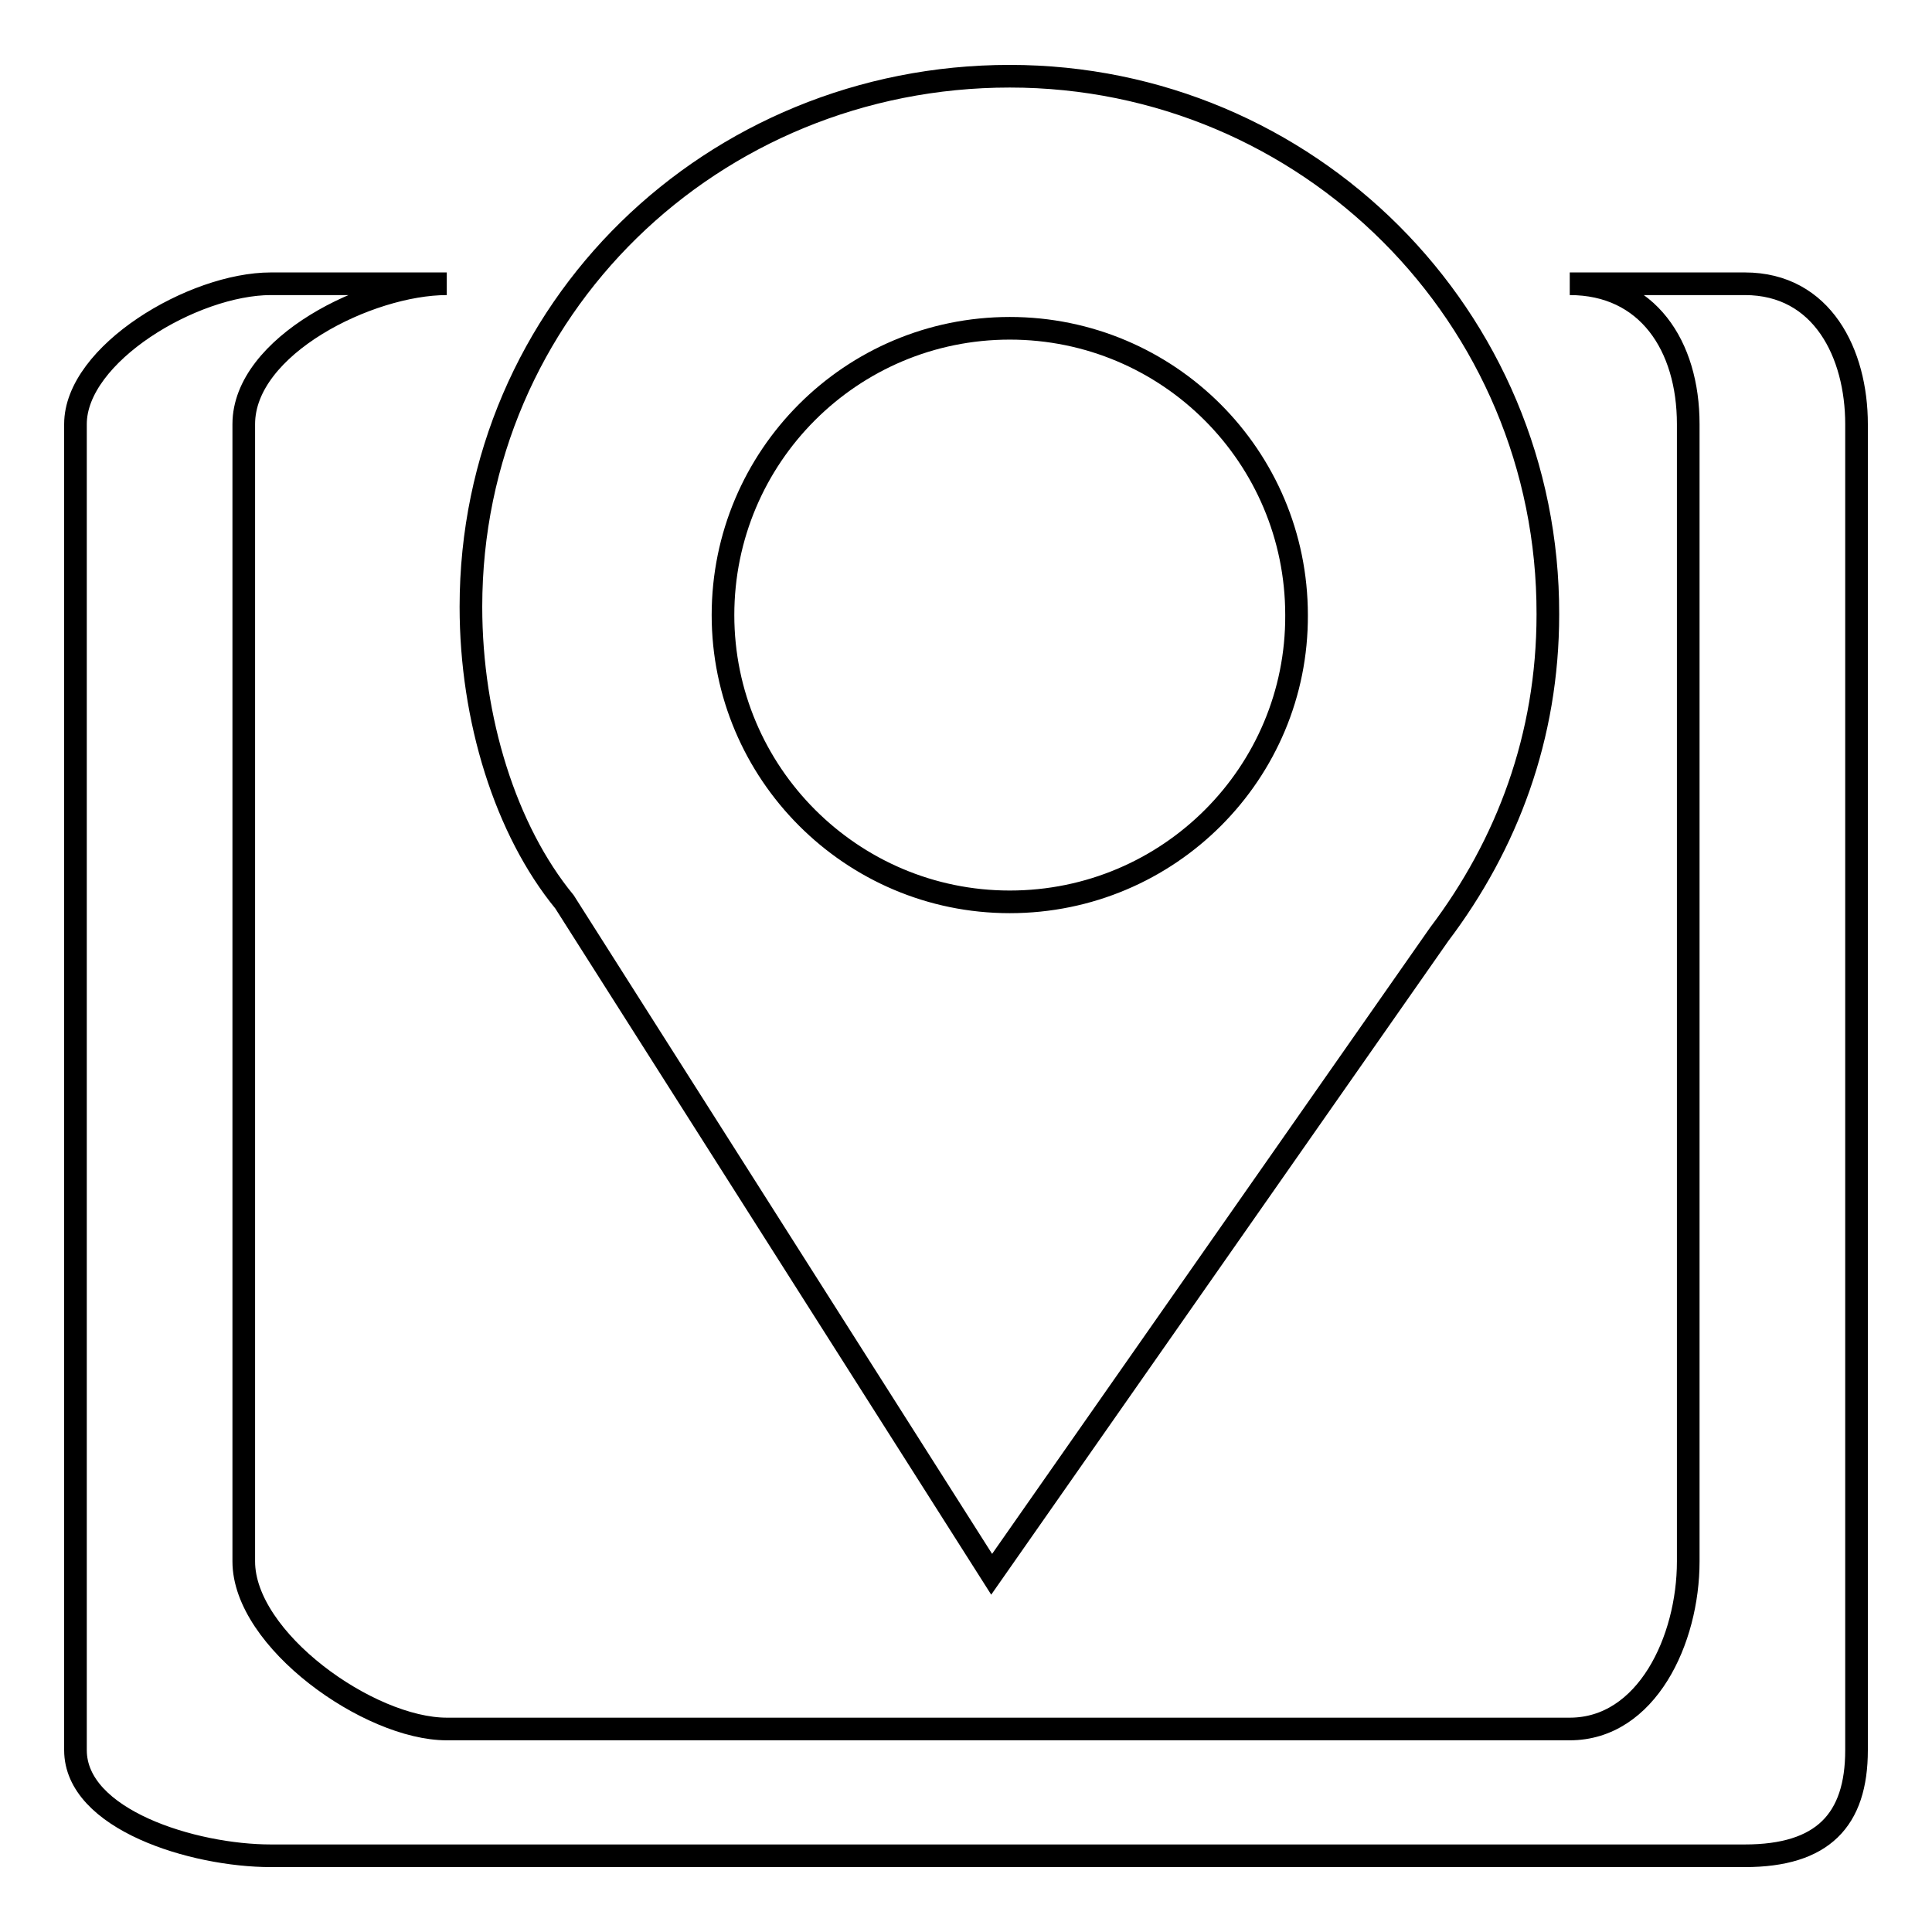 <?xml version="1.0" encoding="utf-8"?>
<!-- Svg Vector Icons : http://www.onlinewebfonts.com/icon -->
<!DOCTYPE svg PUBLIC "-//W3C//DTD SVG 1.1//EN" "http://www.w3.org/Graphics/SVG/1.1/DTD/svg11.dtd">
<svg version="1.1" xmlns="http://www.w3.org/2000/svg" xmlns:xlink="http://www.w3.org/1999/xlink" x="0px" y="0px" viewBox="0 0 256 256" enable-background="new 0 0 256 256" xml:space="preserve">
<g><g><path stroke-width="3" fill-opacity="0" stroke="#000000"  d="M133.8,10.1c-39.4,0-71.4,30.9-71.4,70.3c0,14.9,4.6,29.6,12.4,39.1h0l56.6,89.1l59.3-84.8c9-11.9,14.4-26.2,14.4-42.4C205.2,42,173.3,10.1,133.8,10.1z M133.8,119.5c-21,0-38-17.1-38-38c0-21,17-38,38-38c21,0,38,17,38,38C171.9,102.4,154.9,119.5,133.8,119.5z"/><path stroke-width="3" fill-opacity="0" stroke="#000000"  d="M231.2,37.6H208c10.3,0,15.7,8.2,15.7,18.6v150.7c0,10.4-5.5,22.2-15.7,22.2H59.2c-10.3,0-26.9-11.8-26.9-22.2V56.2c0-10.4,16.6-18.6,26.9-18.6H35.9C25.6,37.6,10,46.9,10,56.2v175.7c0,9.2,15.6,14,25.9,14h195.3c10.3,0,14.8-4.7,14.8-14V56.2C246,46.9,241.5,37.6,231.2,37.6z"/></g></g>
</svg>